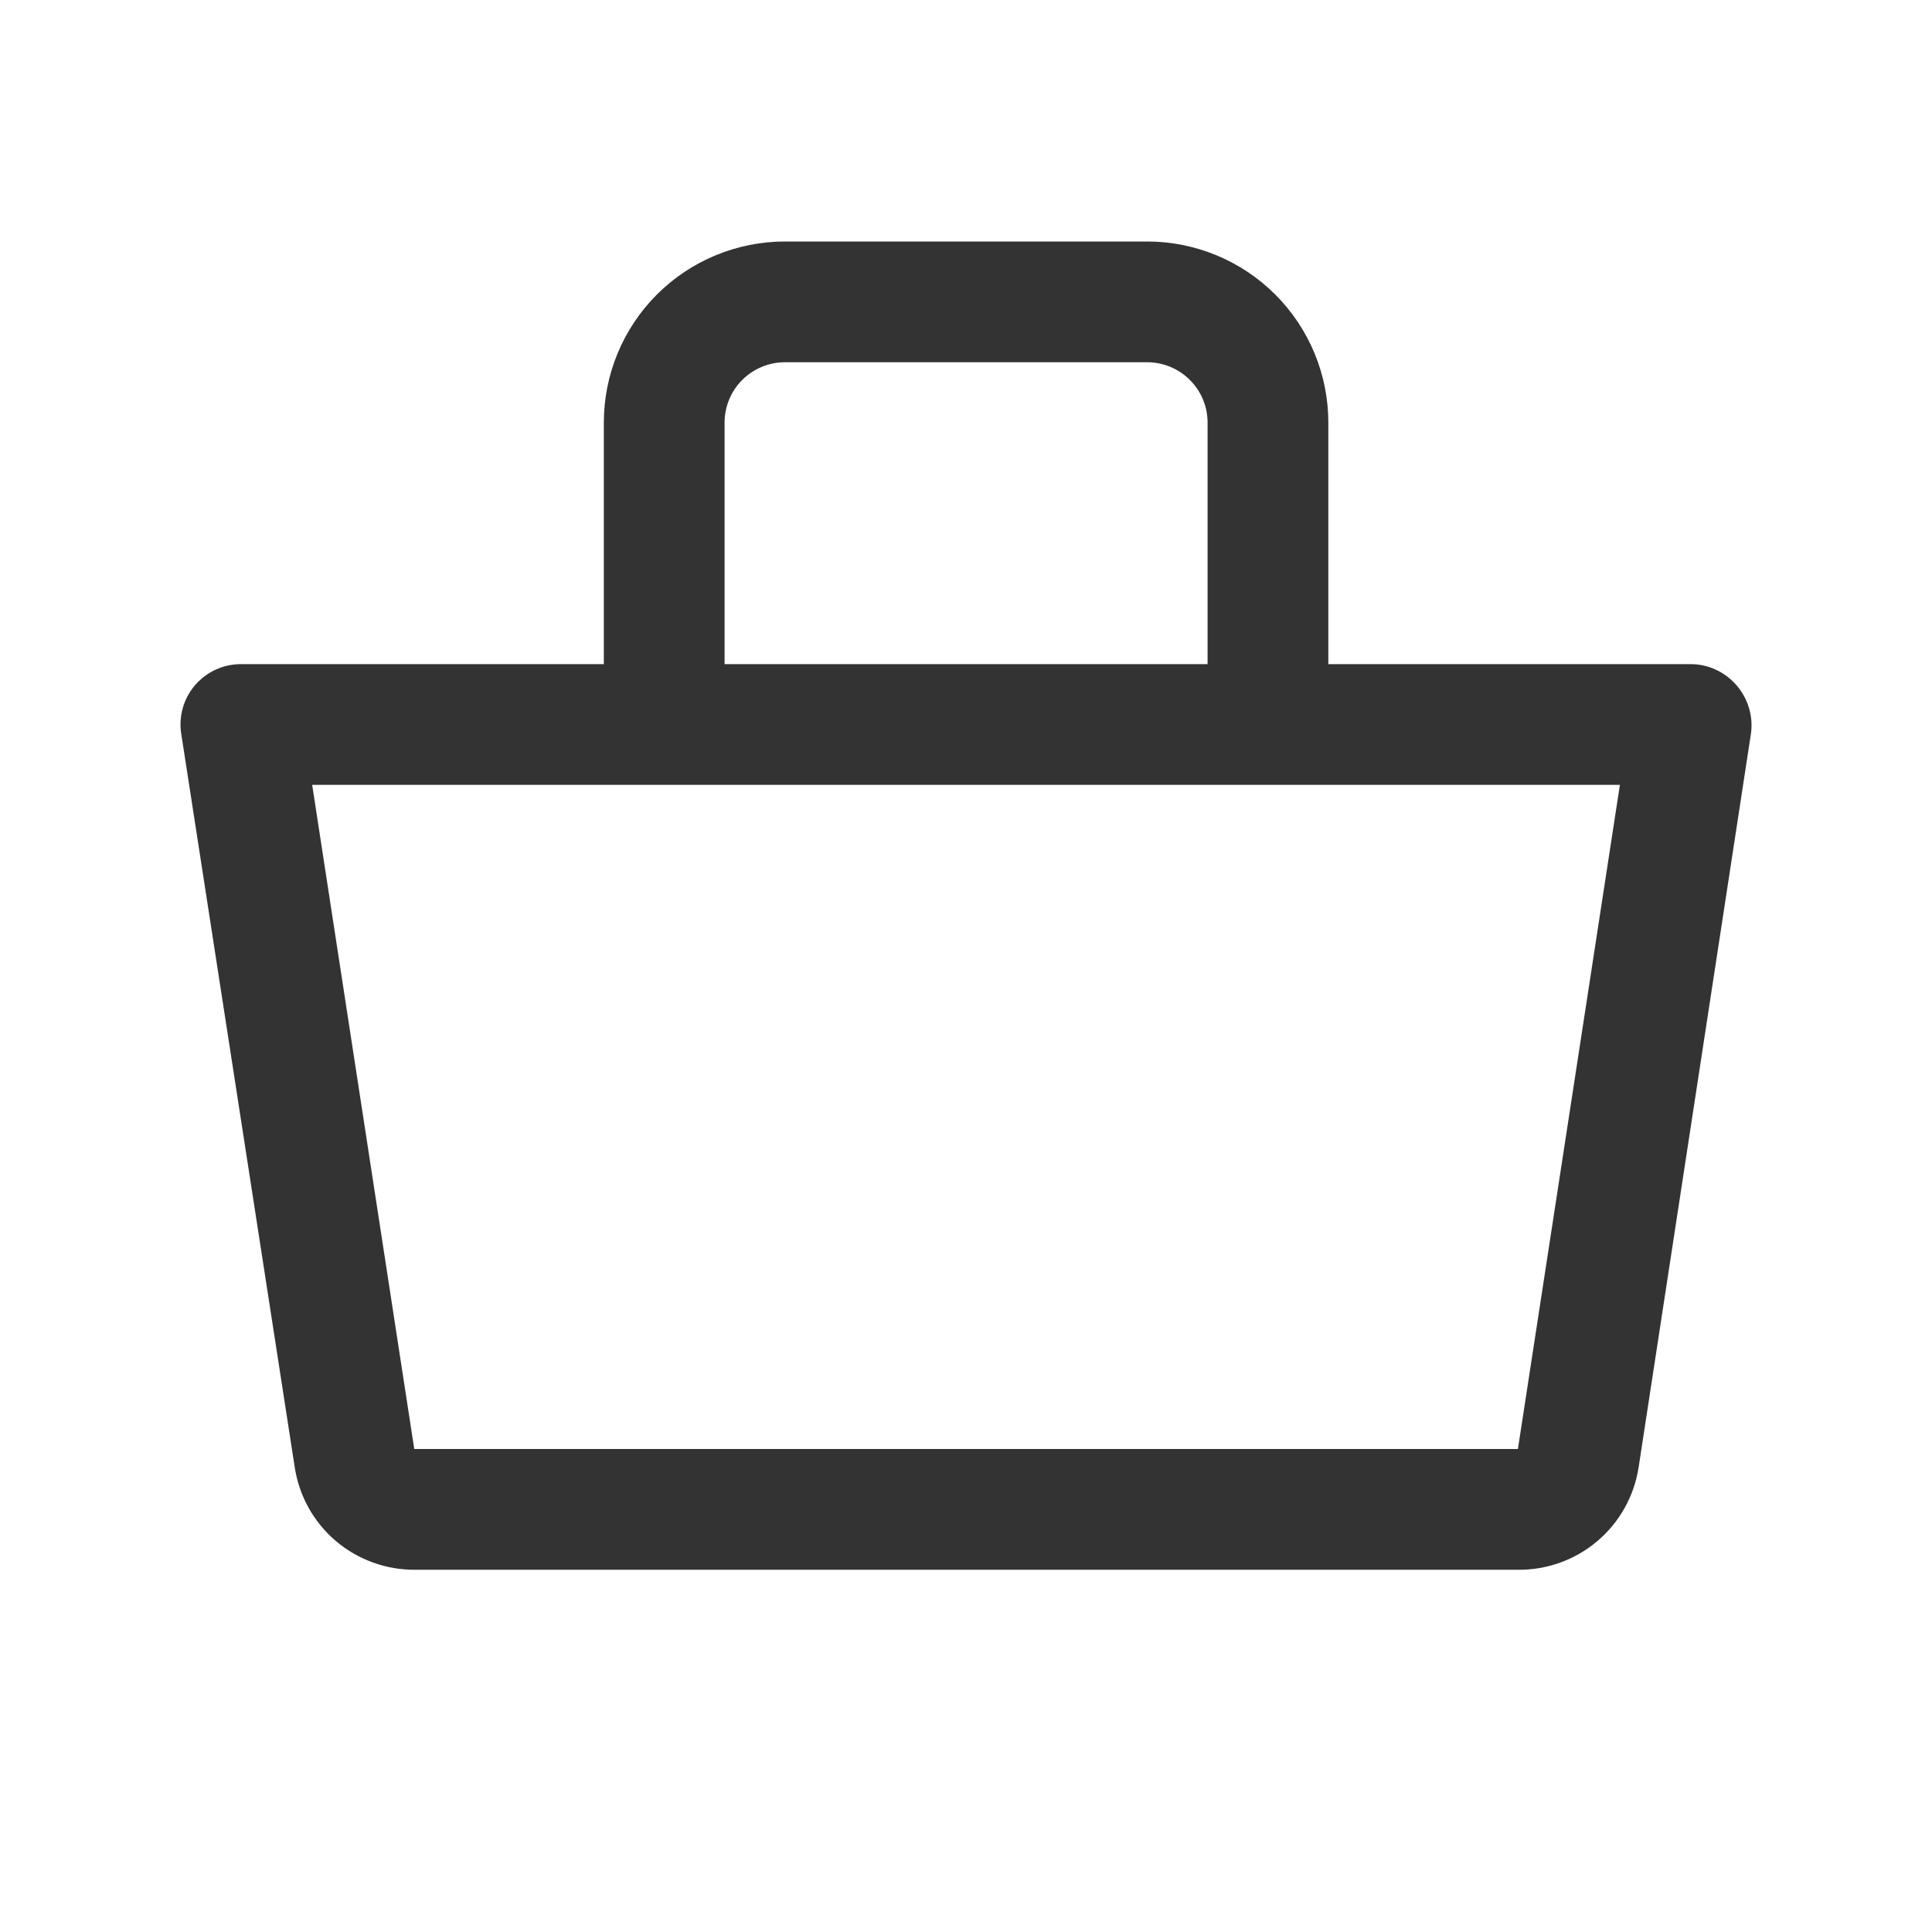 <svg width="24" height="24" fill="none" xmlns="http://www.w3.org/2000/svg"><path d="M21.571 8.512C21.5 8.43 21.413 8.364 21.314 8.319C21.216 8.273 21.109 8.25 21.001 8.25H16.501V5.25C16.501 4.653 16.264 4.081 15.842 3.659C15.42 3.237 14.847 3 14.251 3H9.751C9.154 3 8.582 3.237 8.16 3.659C7.738 4.081 7.501 4.653 7.501 5.25V8.25H3.001C2.892 8.249 2.784 8.271 2.685 8.316C2.586 8.36 2.498 8.426 2.426 8.508C2.355 8.59 2.302 8.686 2.272 8.791C2.242 8.895 2.234 9.005 2.251 9.113L3.661 18.225C3.715 18.583 3.897 18.909 4.172 19.143C4.448 19.377 4.799 19.504 5.161 19.5H18.856C19.217 19.504 19.569 19.377 19.844 19.143C20.12 18.909 20.301 18.583 20.356 18.225L21.751 9.113C21.766 9.005 21.757 8.896 21.726 8.793C21.695 8.689 21.642 8.594 21.571 8.512ZM9.001 5.25C9.001 5.051 9.08 4.86 9.22 4.72C9.361 4.579 9.552 4.5 9.751 4.5H14.251C14.45 4.5 14.64 4.579 14.781 4.72C14.922 4.86 15.001 5.051 15.001 5.25V8.25H9.001V5.25ZM18.856 18H5.146L3.878 9.75H20.123L18.856 18Z" fill="#333333"/></svg>